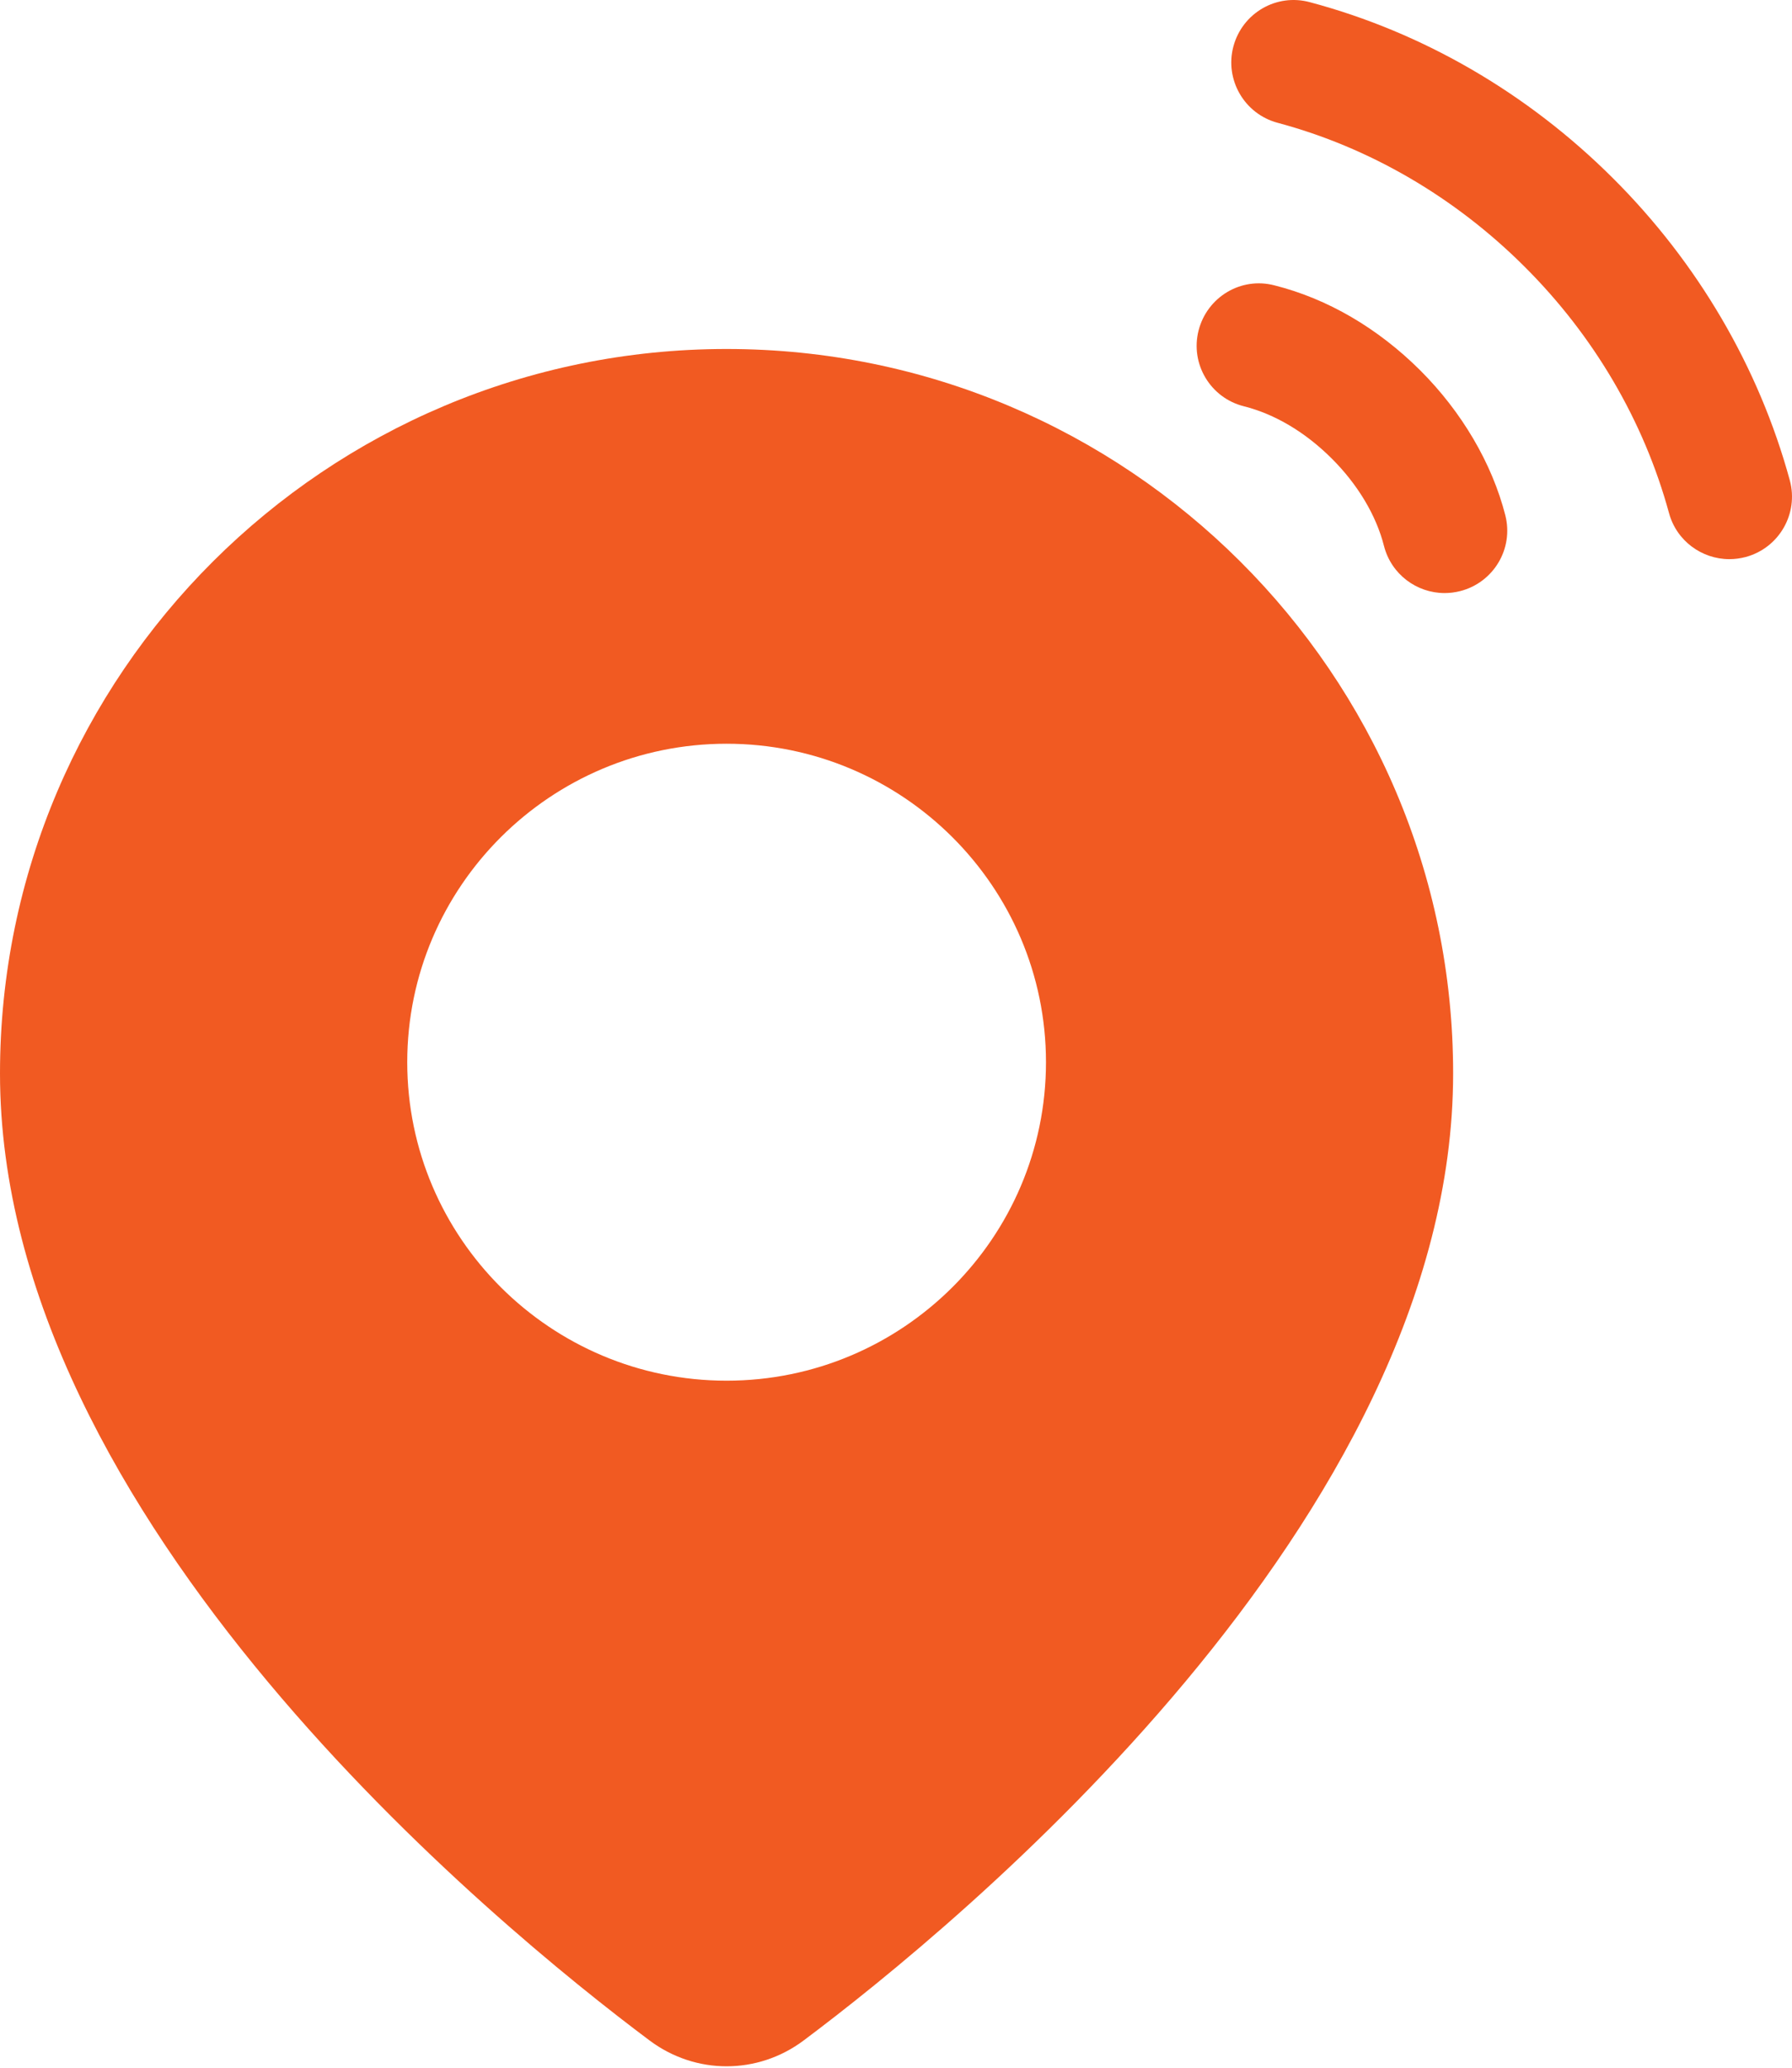 <svg width="39" height="45" viewBox="0 0 39 45" fill="none" xmlns="http://www.w3.org/2000/svg">
<path d="M15.813 7.595C7.093 7.595 0 14.668 0 23.361C0 33.075 10.82 41.926 14.137 44.407C14.638 44.782 15.226 44.969 15.813 44.969C16.401 44.969 16.989 44.782 17.49 44.407C20.806 41.924 31.625 33.072 31.625 23.361C31.627 14.667 24.533 7.595 15.813 7.595H15.813ZM15.813 30.048C11.981 30.048 8.863 26.939 8.863 23.117C8.863 19.296 11.981 16.186 15.813 16.186C19.646 16.186 22.764 19.296 22.764 23.117C22.764 26.939 19.646 30.048 15.813 30.048Z" fill="#F15A22"/>
<path d="M38.952 10.452C38.28 7.991 36.948 5.716 35.1 3.875C33.246 2.027 30.969 0.704 28.512 0.049C27.781 -0.152 27.038 0.284 26.843 1.01C26.65 1.733 27.081 2.48 27.807 2.673C29.802 3.207 31.657 4.286 33.174 5.798C34.688 7.305 35.776 9.161 36.324 11.168C36.488 11.771 37.038 12.169 37.637 12.169C37.755 12.169 37.877 12.153 37.996 12.121C38.721 11.923 39.149 11.177 38.952 10.452Z" fill="#F15A22"/>
<path d="M30.907 8.058C29.985 7.14 28.89 6.501 27.739 6.211C27.007 6.018 26.27 6.466 26.085 7.193C25.9 7.919 26.342 8.66 27.072 8.842C27.747 9.013 28.407 9.405 28.982 9.978C29.548 10.541 29.952 11.217 30.12 11.881C30.277 12.497 30.831 12.907 31.44 12.907C31.55 12.907 31.663 12.893 31.776 12.865C32.504 12.68 32.946 11.943 32.761 11.215C32.472 10.084 31.814 8.963 30.907 8.058Z" fill="#F15A22"/>
</svg>

